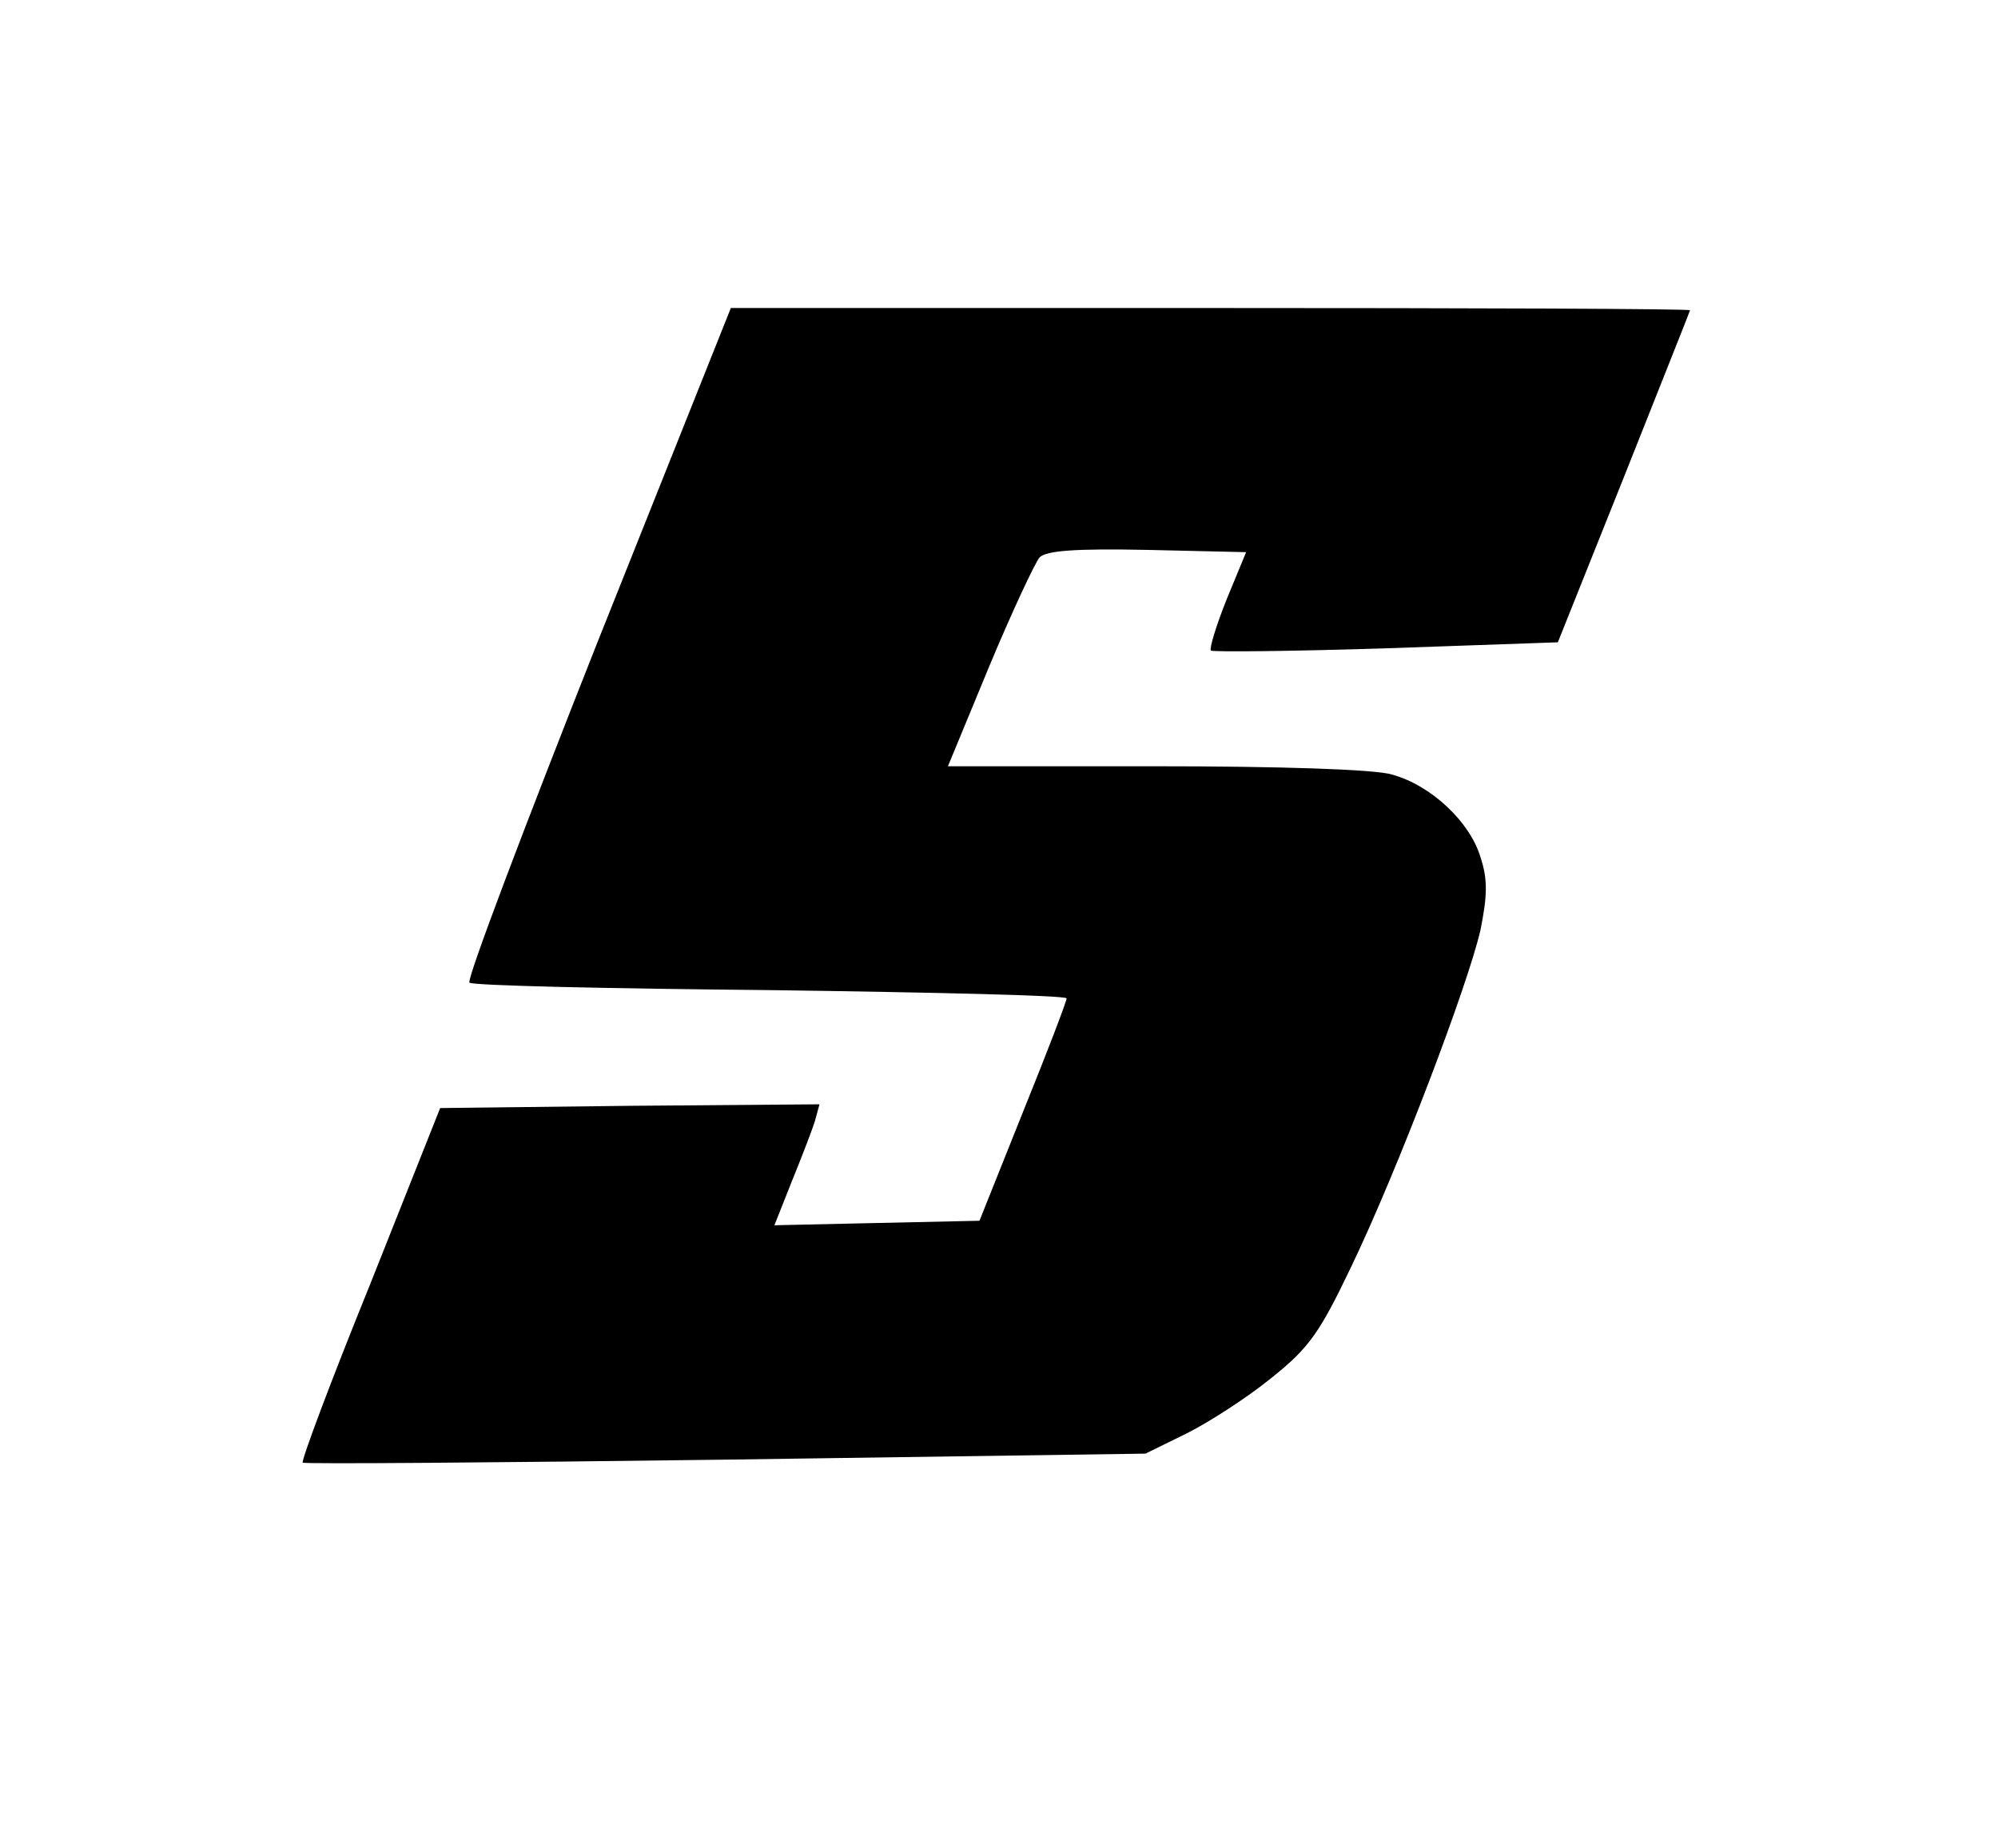<?xml version="1.0" encoding="UTF-8" standalone="yes"?>
<svg version="1.0" xmlns="http://www.w3.org/2000/svg" width="266" height="246" viewBox="0 0 266 246" preserveAspectRatio="xMidYMid meet">
  <g transform="translate(0,246) scale(0.1,-0.1)" fill="#000000" stroke="none">
    <path d="M795 1604 c-97 -245 -174 -448 -170 -452 3 -4 184 -8 401 -10 217 -3
394 -7 394 -11 0 -4 -26 -72 -58 -151 l-58 -145 -137 -3 -136 -3 23 58 c13 32
27 68 31 81 l6 22 -252 -2 -253 -3 -93 -234 c-52 -128 -92 -235 -90 -238 2 -2
256 0 563 4 l559 8 55 27 c30 15 81 48 113 74 50 40 64 60 106 148 62 129 155
374 172 448 9 45 10 67 0 97 -14 47 -66 96 -118 110 -22 7 -152 11 -314 11
l-277 0 55 133 c30 72 61 138 67 145 9 9 47 12 144 10 l131 -3 -26 -63 c-14
-35 -23 -65 -21 -68 3 -2 108 -1 233 3 l229 8 88 220 c48 121 88 221 88 222 0
2 -287 3 -639 3 l-638 0 -178 -446z"/>
  </g>
</svg>